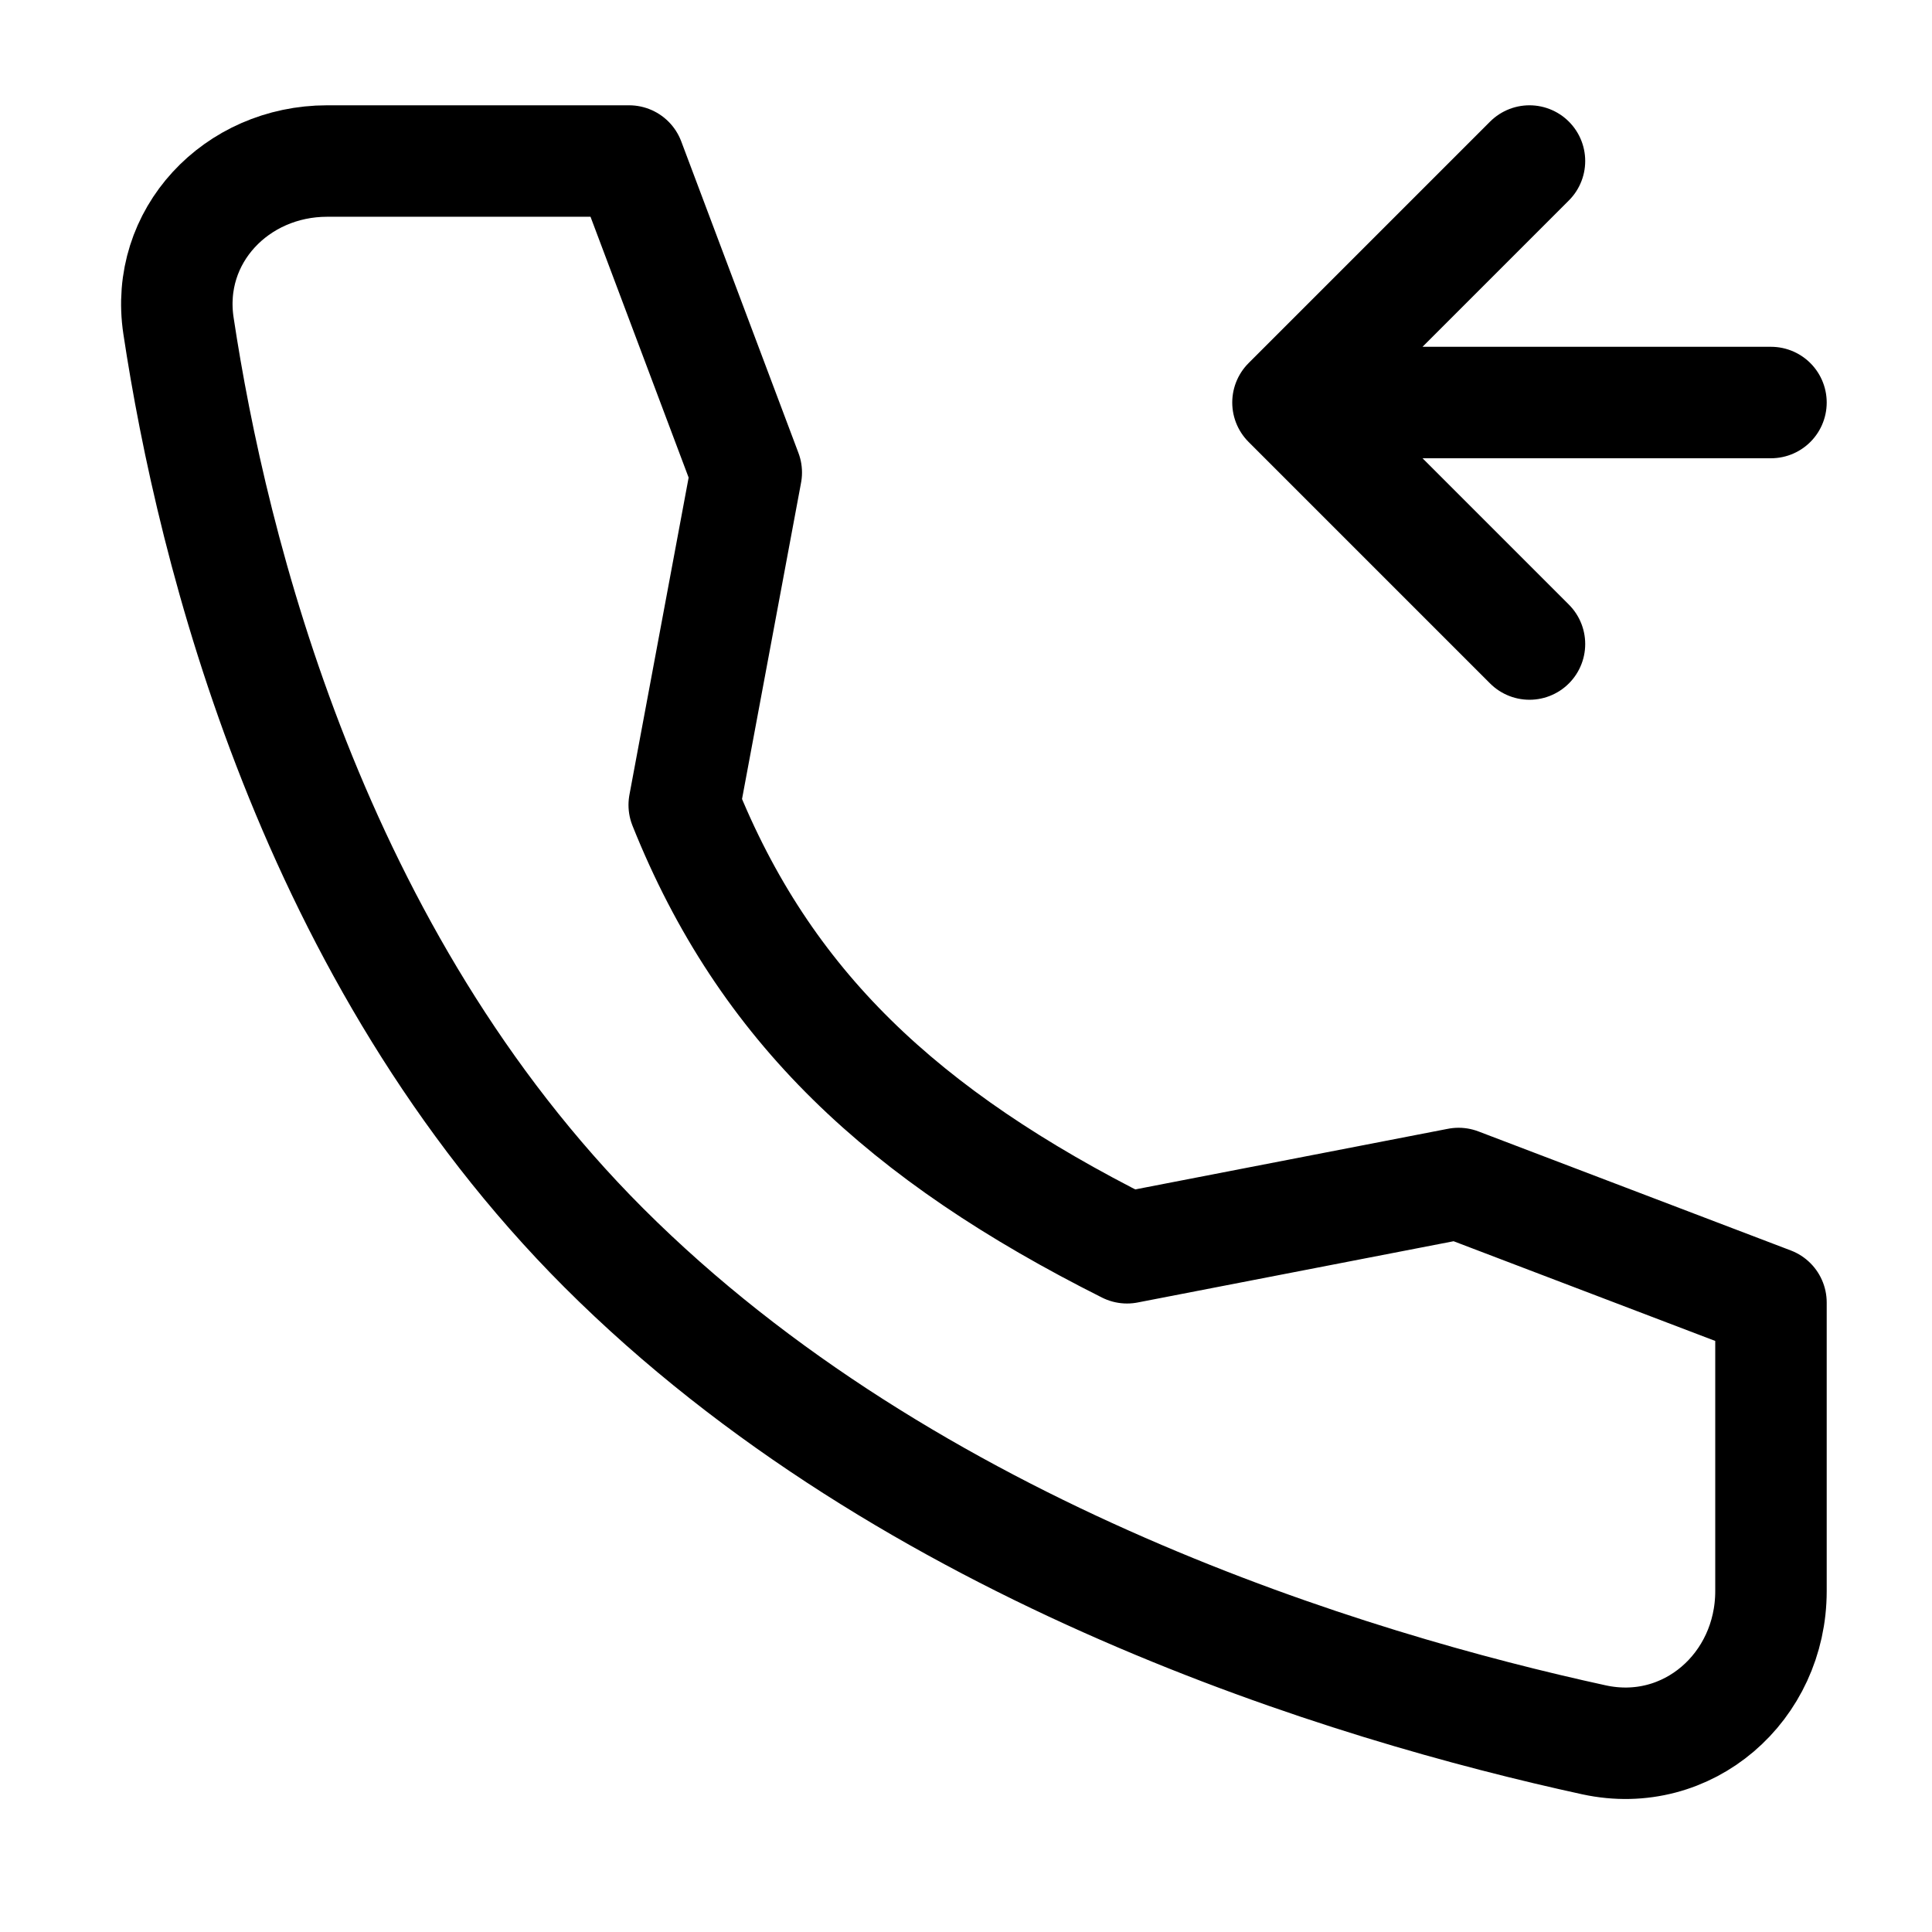 <?xml version="1.0" encoding="UTF-8"?> <svg xmlns="http://www.w3.org/2000/svg" width="26" height="26" viewBox="0 0 26 26" fill="none"><path d="M17.333 5.417L20.583 8.667M17.333 5.417H23.833M17.333 5.417L20.583 2.167" stroke="black" stroke-width="1.5" stroke-linecap="round" stroke-linejoin="round"></path><path d="M19.629 15.927L15.167 16.792C12.154 15.279 10.292 13.542 9.208 10.833L10.043 6.359L8.466 2.167H4.403C3.181 2.167 2.219 3.176 2.402 4.384C2.857 7.399 4.2 12.867 8.125 16.792C12.248 20.914 18.185 22.702 21.452 23.414C22.714 23.688 23.833 22.704 23.833 21.412V17.529L19.629 15.927Z" stroke="black" stroke-width="1.5" stroke-linecap="round" stroke-linejoin="round"></path></svg> 